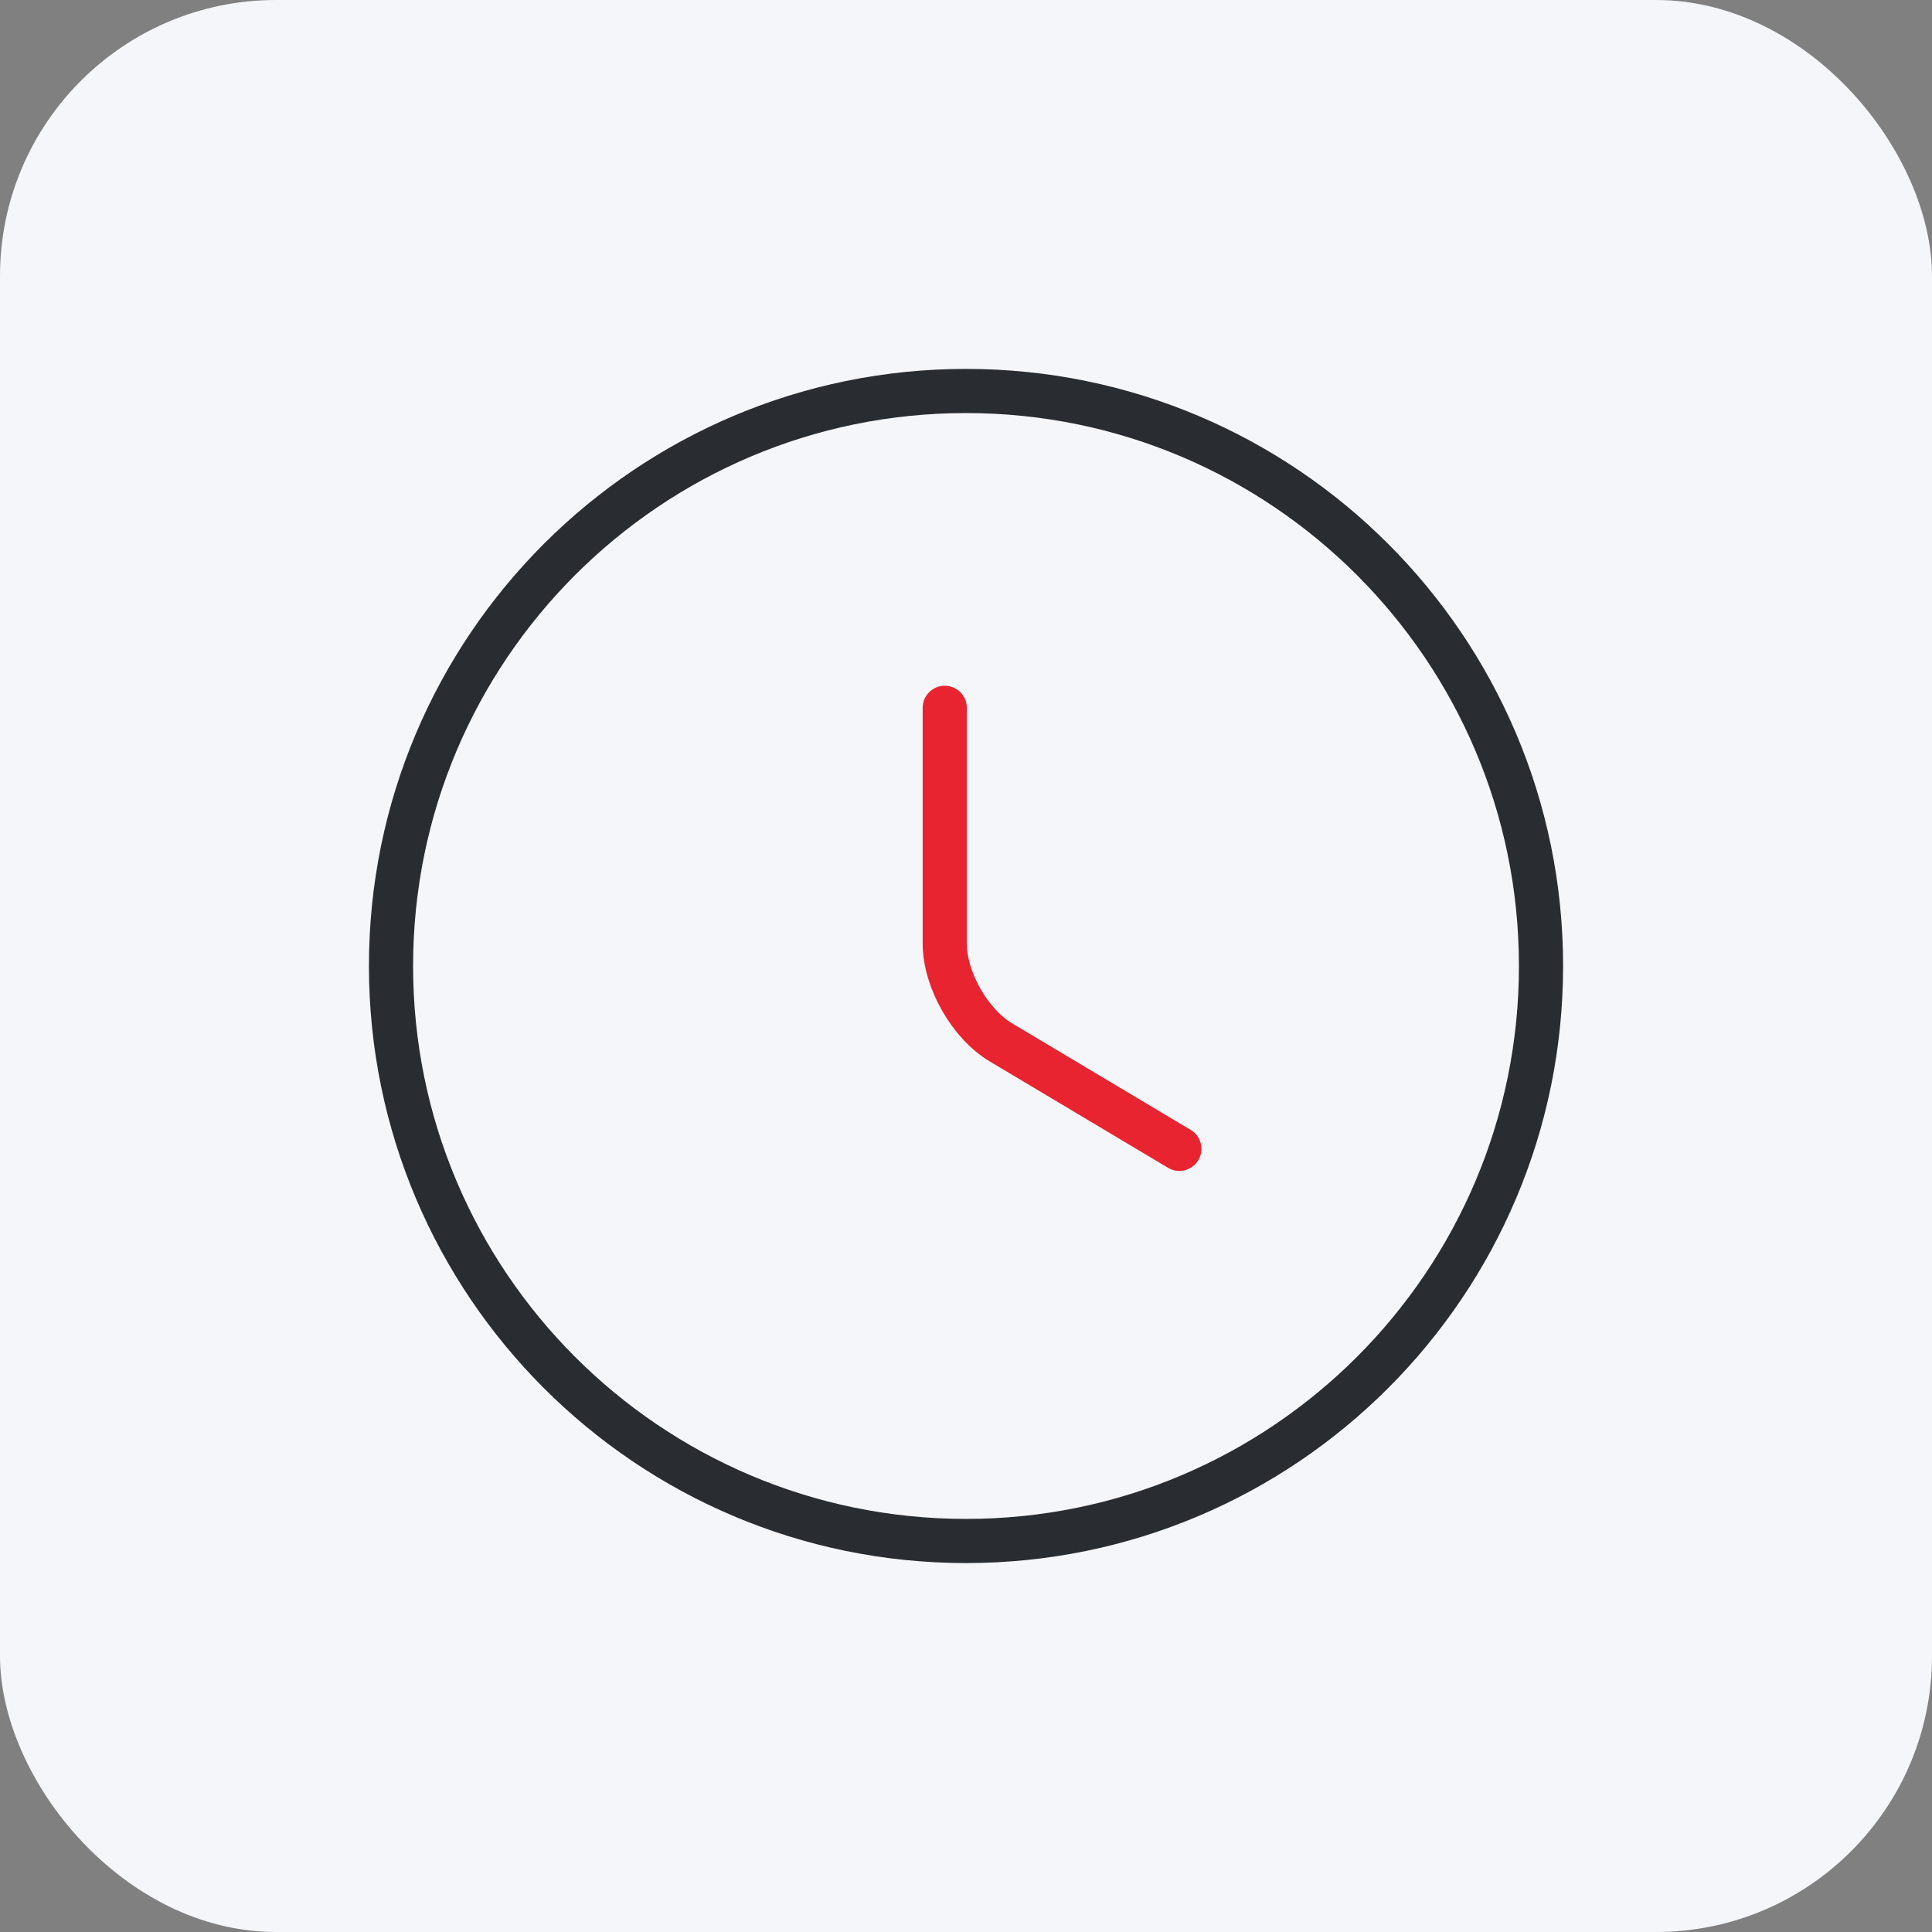 <svg width="70" height="70" viewBox="0 0 70 70" fill="none" xmlns="http://www.w3.org/2000/svg">
<rect x="0" y="0" width="70" height="70" fill="#808080" stroke="none"/>
<rect width="70" height="70" rx="10" fill="#F5F6FA"/>
<rect width="50" height="50" transform="translate(10 10)" fill="#F5F6FA"/>
<path d="M55.834 35C55.834 46.5 46.5 55.833 35 55.833C23.5 55.833 14.167 46.5 14.167 35C14.167 23.5 23.5 14.166 35 14.166C46.5 14.166 55.834 23.5 55.834 35Z" stroke="#292D32" stroke-width="1.6" stroke-linecap="round" stroke-linejoin="round"/>
<path d="M42.73 41.625L36.271 37.771C35.146 37.104 34.23 35.5 34.23 34.188V25.646" stroke="#E72430" stroke-width="1.6" stroke-linecap="round" stroke-linejoin="round"/>
</svg>
